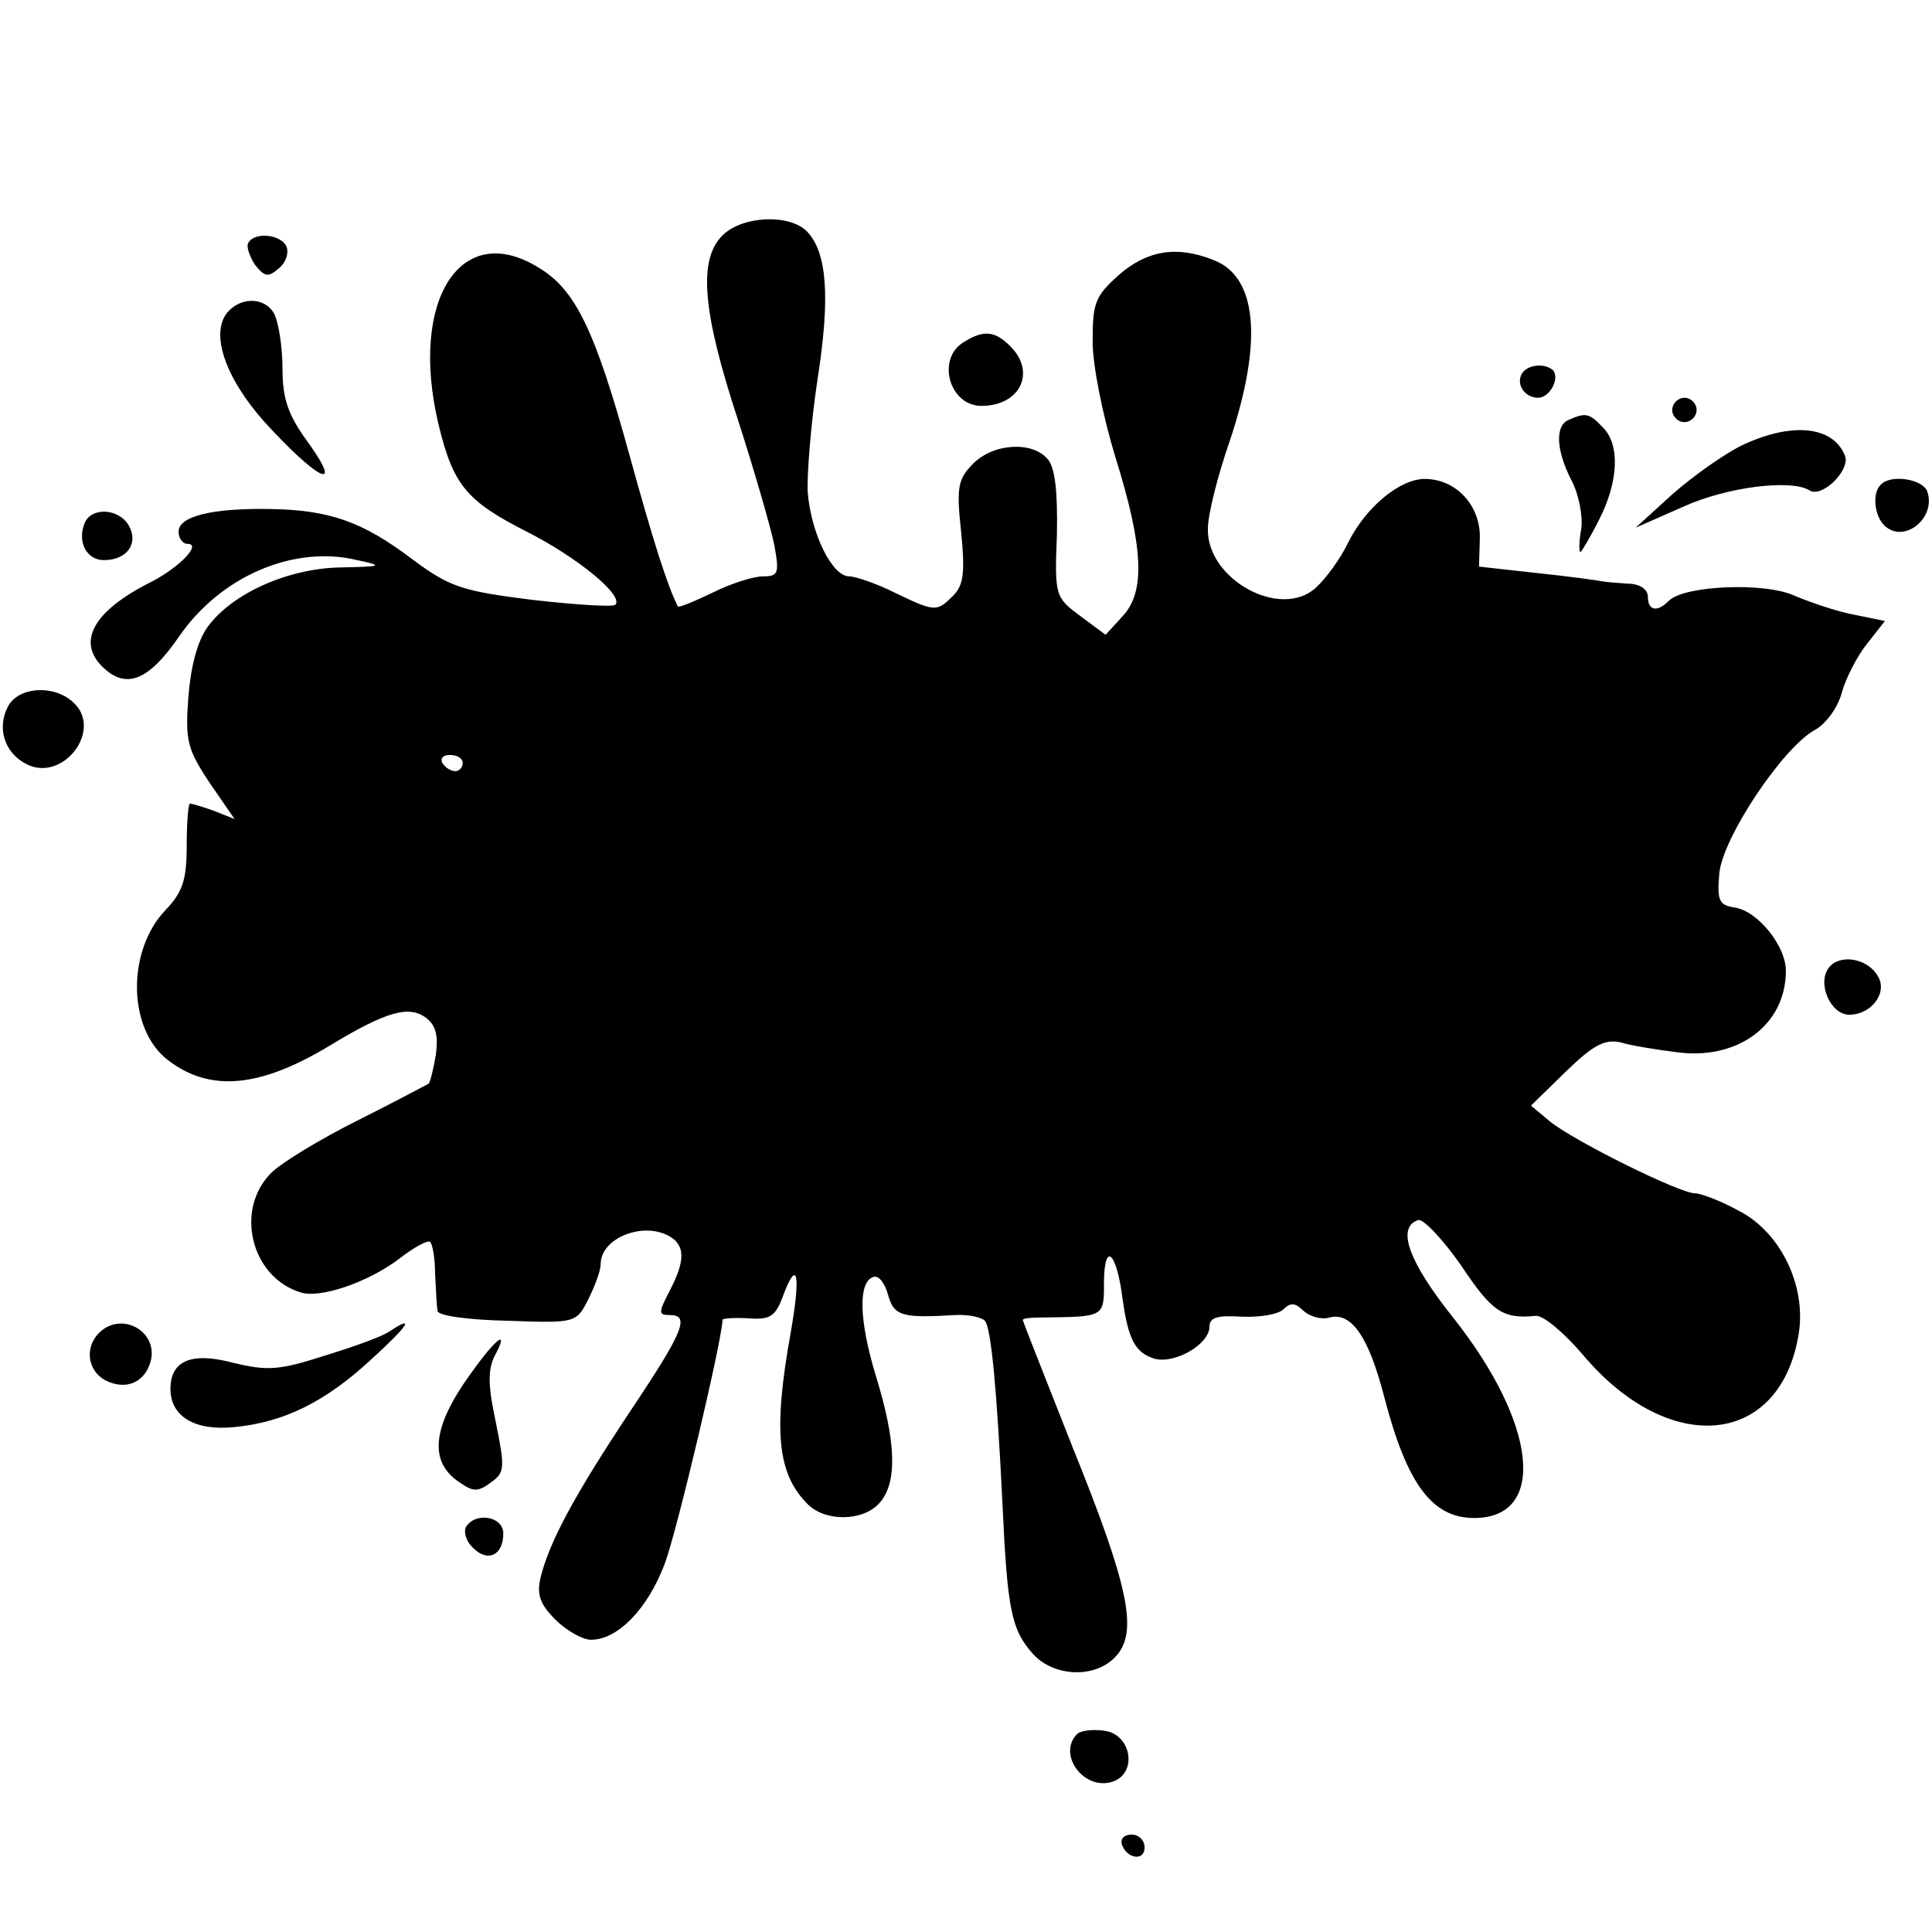 <?xml version="1.0" standalone="no"?>
<!DOCTYPE svg PUBLIC "-//W3C//DTD SVG 20010904//EN"
 "http://www.w3.org/TR/2001/REC-SVG-20010904/DTD/svg10.dtd">
<svg version="1.0" xmlns="http://www.w3.org/2000/svg"
 width="238pt" height="238pt" viewBox="0 0 238 238"
 preserveAspectRatio="xMidYMid meet">
<g transform="translate(0,238) scale(0.1,-0.1)"
fill="#000000" stroke="none">
<path d="M890 2090 c-30 -30 -25 -93 19 -227 21 -65 41 -135 45 -155 6 -34 5
-38 -14 -38 -12 0 -40 -9 -62 -20 -23 -11 -42 -19 -43 -17 -13 26 -30 79 -60
188 -42 152 -66 202 -111 229 -96 60 -160 -39 -124 -192 18 -75 34 -95 109
-133 63 -32 120 -79 109 -90 -3 -3 -49 0 -102 6 -88 11 -102 16 -148 50 -62
47 -103 61 -177 62 -70 1 -111 -9 -111 -28 0 -8 5 -15 11 -15 18 0 -10 -29
-45 -47 -72 -36 -93 -75 -57 -107 28 -25 55 -13 91 39 51 75 142 114 220 95
33 -7 31 -8 -20 -9 -65 -1 -134 -32 -164 -73 -13 -18 -21 -49 -24 -87 -4 -54
-1 -64 26 -105 l31 -45 -25 10 c-14 5 -27 9 -30 9 -2 0 -4 -23 -4 -52 0 -42
-5 -57 -26 -79 -48 -50 -47 -147 3 -185 52 -40 114 -34 201 19 68 41 96 49
117 33 12 -9 15 -22 12 -45 -3 -18 -7 -34 -9 -36 -2 -1 -41 -22 -87 -45 -46
-23 -94 -52 -107 -65 -45 -45 -25 -128 36 -147 24 -8 82 12 120 40 19 15 37
25 40 22 3 -3 6 -21 6 -40 1 -19 2 -39 3 -45 1 -6 39 -11 86 -12 84 -3 85 -3
100 27 8 16 15 35 15 43 0 31 50 52 83 35 21 -11 22 -30 2 -68 -14 -27 -14
-30 0 -30 25 0 18 -19 -49 -119 -69 -104 -99 -160 -110 -204 -5 -21 -1 -33 18
-52 14 -14 34 -25 44 -25 33 0 70 38 91 94 15 40 71 277 71 300 0 2 14 3 32 2
26 -2 33 2 42 26 18 49 23 30 10 -44 -22 -122 -16 -174 21 -211 22 -22 68 -21
88 1 23 25 21 76 -4 157 -21 69 -22 116 -3 122 7 2 14 -8 18 -22 7 -26 17 -29
82 -25 18 1 35 -3 38 -8 7 -12 14 -81 21 -226 6 -130 11 -154 38 -184 26 -28
77 -30 102 -2 27 30 16 85 -54 258 -33 84 -61 154 -61 156 0 2 10 3 23 3 79 1
77 0 77 46 1 49 16 33 23 -24 7 -50 16 -66 40 -73 25 -6 67 18 67 40 0 11 10
14 40 12 22 -1 45 3 51 9 9 9 15 8 25 -2 8 -7 22 -11 32 -8 27 7 48 -24 67
-97 28 -108 59 -150 111 -150 90 0 78 116 -26 247 -55 69 -70 111 -43 120 6 2
30 -23 53 -56 38 -57 51 -66 92 -62 9 1 35 -21 58 -48 107 -127 244 -113 266
27 9 59 -23 125 -75 151 -22 12 -46 21 -53 21 -19 0 -148 64 -178 88 l-24 20
43 42 c34 33 48 40 67 36 13 -4 44 -9 68 -12 76 -11 136 33 136 100 0 31 -35
74 -63 78 -19 3 -22 8 -19 42 4 44 78 155 118 177 13 7 28 27 33 46 5 18 19
45 31 60 l22 28 -39 8 c-21 4 -53 15 -72 23 -36 17 -136 13 -155 -6 -15 -15
-26 -12 -26 5 0 9 -10 16 -25 16 -14 1 -28 2 -32 3 -5 1 -40 6 -79 10 l-72 8
1 35 c1 40 -29 73 -68 73 -30 0 -72 -34 -94 -78 -10 -21 -28 -45 -40 -56 -44
-40 -135 11 -133 73 0 17 12 65 27 108 41 123 34 203 -21 223 -45 18 -82 11
-116 -19 -29 -26 -32 -34 -32 -82 0 -30 13 -93 28 -142 35 -112 37 -166 9
-196 l-21 -23 -31 23 c-31 23 -32 25 -29 100 1 52 -2 82 -11 93 -19 23 -67 20
-92 -5 -19 -19 -21 -29 -15 -84 5 -51 3 -66 -10 -79 -20 -20 -22 -20 -72 4
-22 11 -48 20 -56 20 -21 0 -47 53 -51 104 -1 22 4 85 12 138 16 102 12 157
-13 183 -22 22 -80 19 -104 -5z m-320 -650 c0 -5 -4 -10 -9 -10 -6 0 -13 5
-16 10 -3 6 1 10 9 10 9 0 16 -4 16 -10z"/>
<path d="M306 2081 c-3 -4 1 -16 8 -27 12 -15 16 -16 29 -5 9 7 13 19 10 27
-6 15 -39 19 -47 5z"/>
<path d="M280 1995 c-21 -26 -3 -80 46 -135 64 -70 98 -88 55 -27 -26 35 -33
55 -33 93 0 27 -5 57 -10 67 -11 21 -41 22 -58 2z"/>
<path d="M1188 1959 c-35 -20 -19 -79 21 -79 48 0 68 42 35 74 -18 18 -32 20
-56 5z"/>
<path d="M1875 1920 c-8 -13 3 -30 20 -30 14 0 27 24 18 34 -10 9 -31 7 -38
-4z"/>
<path d="M2060 1875 c0 -8 7 -15 15 -15 8 0 15 7 15 15 0 8 -7 15 -15 15 -8 0
-15 -7 -15 -15z"/>
<path d="M1933 1863 c-18 -7 -16 -38 3 -75 9 -17 14 -44 12 -59 -3 -16 -3 -29
-1 -29 1 0 12 18 23 40 24 47 26 93 4 114 -16 17 -21 18 -41 9z"/>
<path d="M2145 1831 c-22 -11 -60 -38 -85 -60 l-45 -41 59 26 c53 24 132 34
155 20 15 -10 50 24 44 42 -14 37 -65 43 -128 13z"/>
<path d="M2317 1783 c-11 -10 -8 -38 4 -50 24 -24 65 9 53 42 -6 15 -45 21
-57 8z"/>
<path d="M104 1735 c-9 -23 3 -45 24 -45 28 0 43 20 31 42 -12 22 -47 24 -55
3z"/>
<path d="M10 1510 c-14 -26 -5 -57 22 -71 45 -24 96 42 58 76 -24 22 -67 19
-80 -5z"/>
<path d="M2253 1188 c-15 -19 2 -58 25 -58 28 0 48 28 35 48 -13 22 -47 27
-60 10z"/>
<path d="M122 738 c-18 -18 -14 -46 7 -58 25 -13 48 -4 56 21 12 38 -35 65
-63 37z"/>
<path d="M480 740 c-8 -6 -44 -19 -80 -30 -56 -18 -70 -19 -112 -9 -52 14 -78
3 -78 -32 0 -34 30 -52 79 -47 61 6 112 31 169 84 45 41 54 55 22 34z"/>
<path d="M580 688 c-48 -66 -52 -109 -14 -134 17 -12 23 -12 39 0 17 12 17 18
6 73 -10 46 -10 65 -2 82 19 35 3 24 -29 -21z"/>
<path d="M574 499 c-3 -6 0 -18 9 -26 18 -18 37 -9 37 18 0 21 -34 27 -46 8z"/>
<path d="M1327 244 c-25 -25 8 -70 43 -59 32 10 24 59 -10 63 -14 2 -29 0 -33
-4z"/>
<path d="M1382 108 c6 -18 28 -21 28 -4 0 9 -7 16 -16 16 -9 0 -14 -5 -12 -12z"/>
</g>
</svg>
